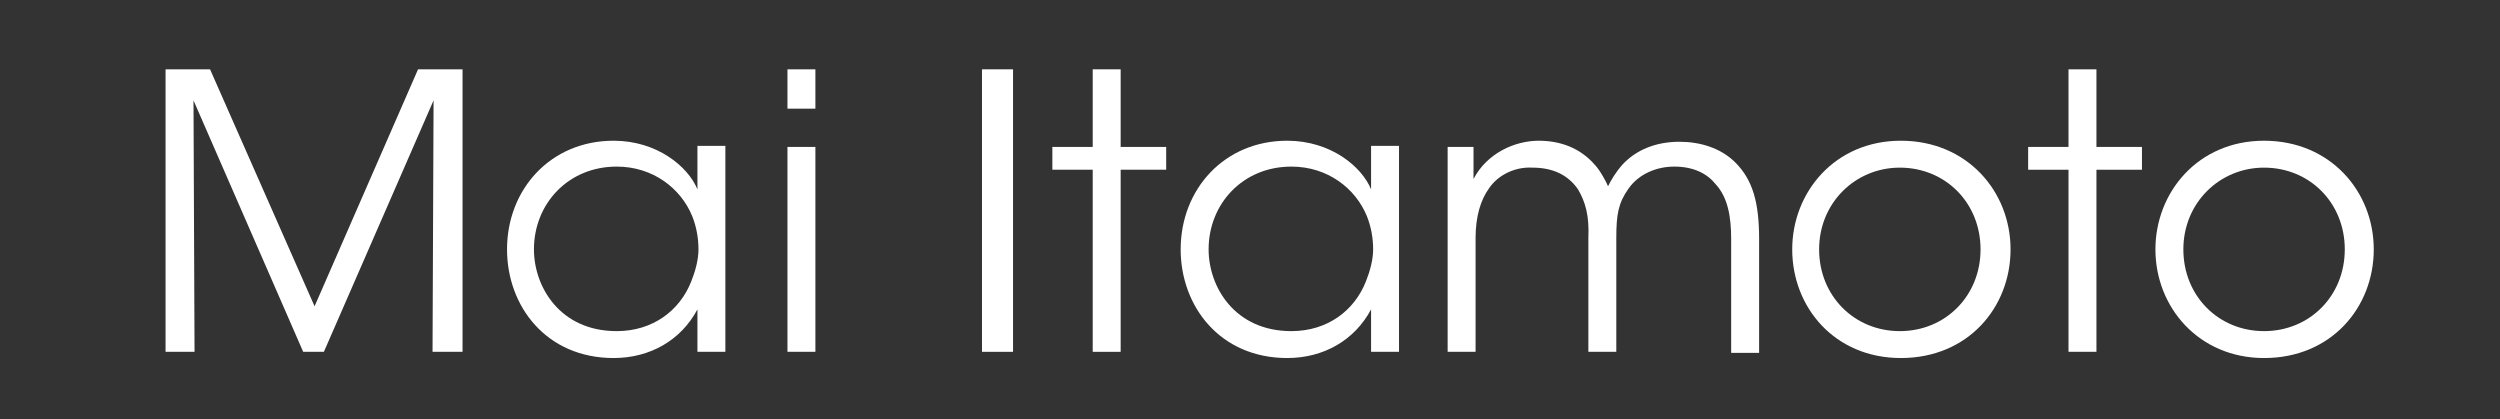 <?xml version="1.0" encoding="utf-8"?>
<!-- Generator: Adobe Illustrator 27.7.0, SVG Export Plug-In . SVG Version: 6.00 Build 0)  -->
<svg version="1.1" xmlns="http://www.w3.org/2000/svg" xmlns:xlink="http://www.w3.org/1999/xlink" x="0px" y="0px"
	 viewBox="0 0 241.6 40.5" style="enable-background:new 0 0 241.6 40.5;" xml:space="preserve">
<rect x="0" y="0" width="241.6" height="40.5" fill="#333333" stroke="none"/>
<style type="text/css">
	.st0{display:none;}
	.st1{display:inline;}
	.st2{fill:#FFFFFF;}
</style>
<g id="レイヤー_2">
</g>
<g id="レイヤー_1">
	<g id="レイヤー_1_00000029756683596835068490000007332400088966546849_" class="st0">
		<path class="st1" d="M12.4,38.3c0.8,0,1.7-0.1,2.5-0.3s1.5-0.5,2.2-1c0.6-0.4,1.2-1,1.5-1.7c0.4-0.7,0.6-1.5,0.6-2.3
			c0-1-0.3-1.9-0.8-2.8c-0.6-0.9-1.3-1.6-2.1-2.2c-0.9-0.7-1.9-1.4-3-1.9l-3.4-1.8c-1.2-0.6-2.3-1.2-3.4-1.9c-1.1-0.6-2.1-1.4-3-2.2
			c-0.8-0.8-1.6-1.7-2.1-2.7c-0.5-1.1-0.8-2.2-0.8-3.4s0.2-2.5,0.7-3.6s1.2-2.1,2.2-2.9c1-1,2.2-1.6,3.5-2c1.5-0.5,3.1-0.7,4.8-0.7
			c2.7-0.2,5.4,0.5,7.6,2c1.9,1.5,3.3,3.5,4,5.9l-2.9,1.3c-0.3-1-0.8-2-1.3-2.9c-0.6-0.8-1.2-1.6-2-2.2s-1.6-1.1-2.6-1.4
			s-2.1-0.5-3.2-0.5c-1,0-1.9,0.1-2.8,0.4c-0.7,0.3-1.4,0.7-2,1.2c-0.5,0.5-0.9,1-1.2,1.6C5.2,10.9,5,11.6,5,12.2
			c0,0.9,0.3,1.7,0.8,2.4c0.6,0.8,1.3,1.5,2.2,2.1c1,0.7,2,1.4,3.1,1.9l3.5,1.9c1.2,0.7,2.4,1.3,3.5,2c1.1,0.6,2.1,1.4,3.1,2.2
			c0.9,0.8,1.6,1.7,2.2,2.7s0.8,2.1,0.8,3.2c0,1.3-0.3,2.6-0.8,3.8s-1.3,2.3-2.3,3.1c-1.1,0.9-2.4,1.7-3.8,2.1
			c-1.7,0.5-3.5,0.8-5.3,0.8c-1.5,0-2.9-0.2-4.4-0.5c-1.2-0.3-2.4-0.9-3.4-1.6c-1-0.7-1.8-1.5-2.5-2.5S0.4,33.7,0,32.5l3.1-1.3
			c0.3,1.1,0.8,2.1,1.4,3s1.3,1.6,2.1,2.2c0.8,0.6,1.7,1.1,2.7,1.4C10.3,38.1,11.4,38.3,12.4,38.3z"/>
		<path class="st1" d="M34.7,18.2c1.4-1.6,3.1-3,4.9-4c1.6-0.9,3.4-1.3,5.2-1.3c0.9,0,1.8,0.2,2.6,0.6c0.8,0.4,1.5,1,2.1,1.7
			c0.6,0.8,1.1,1.6,1.4,2.5c0.3,1,0.5,2,0.5,3.1v18.8h-5.2v-18c0.1-1.4-0.3-2.8-1.2-3.9c-0.7-0.9-1.8-1.4-3-1.3
			c-0.6,0-1.2,0.1-1.8,0.3c-0.7,0.2-1.3,0.5-1.9,0.8c-0.7,0.4-1.3,0.8-1.9,1.2c-0.6,0.5-1.2,1-1.8,1.5v19.4h-5.2V1.5L33.2,0h1.5
			V18.2z"/>
		<path class="st1" d="M62.7,13.4v18.7c0,0.6,0.2,1.3,0.5,1.8c0.3,0.6,0.7,1.1,1.2,1.5s1.2,0.8,1.8,1c0.7,0.3,1.5,0.4,2.2,0.4
			c0.6,0,1.1-0.1,1.7-0.3s1.2-0.5,1.7-0.9c0.6-0.4,1.1-0.8,1.6-1.3s0.9-1,1.2-1.7V13.4h5.2v26.2h-5.2v-4.9c-0.5,0.8-1,1.5-1.7,2.1
			c-0.7,0.7-1.4,1.2-2.2,1.8c-0.8,0.5-1.6,0.9-2.5,1.2c-0.8,0.3-1.6,0.4-2.4,0.4c-1.1,0-2.2-0.2-3.2-0.7c-1-0.4-1.9-1-2.6-1.8
			c-0.8-0.7-1.4-1.6-1.8-2.6c-0.4-1-0.7-2.1-0.7-3.2V13.4H62.7z"/>
		<path class="st1" d="M105.8,18.2c1.4-1.6,3.1-3,4.9-4c1.6-0.9,3.4-1.3,5.2-1.3c0.9,0,1.8,0.2,2.6,0.6c0.8,0.4,1.5,1,2.1,1.7
			c0.6,0.8,1.1,1.6,1.4,2.5c0.3,1,0.5,2,0.5,3.1v18.8h-5.2v-18c0.1-1.4-0.3-2.8-1.2-3.9c-0.7-0.9-1.8-1.4-3-1.3
			c-0.6,0-1.2,0.1-1.8,0.3c-0.7,0.2-1.3,0.5-1.9,0.8c-0.7,0.4-1.3,0.8-1.9,1.2c-0.6,0.5-1.2,1-1.8,1.5v19.4h-5.2V1.5l3.7-1.5h1.5
			L105.8,18.2z"/>
		<path class="st1" d="M131.5,0c0.4,0,0.8,0.1,1.2,0.2s0.7,0.3,1,0.6c0.3,0.2,0.5,0.5,0.6,0.8c0.3,0.6,0.3,1.4,0,2
			c-0.2,0.3-0.4,0.6-0.6,0.8c-0.3,0.2-0.6,0.4-1,0.6c-0.4,0.1-0.8,0.2-1.2,0.2s-0.8-0.1-1.1-0.2s-0.7-0.3-0.9-0.6
			c-0.3-0.2-0.5-0.5-0.6-0.8c-0.3-0.6-0.3-1.4,0-2c0.2-0.3,0.4-0.6,0.6-0.8c0.3-0.2,0.6-0.4,0.9-0.6C130.7,0.1,131.1,0,131.5,0z
			 M128.9,14.4l3.7-1.5h1.5v26.8h-5.2V14.4z"/>
		<path class="st1" d="M159,37.1c-0.6,0.5-1.3,0.9-2,1.3c-0.7,0.4-1.4,0.7-2.2,1c-0.7,0.3-1.5,0.5-2.3,0.6c-0.7,0.1-1.5,0.2-2.3,0.2
			c-1.5,0-3-0.4-4.3-1.1c-1.4-0.7-2.6-1.7-3.5-2.9c-1-1.3-1.8-2.7-2.4-4.2c-0.6-1.6-0.9-3.4-0.9-5.1c0-1.2,0.2-2.4,0.5-3.5
			c0.7-2.3,1.9-4.4,3.5-6.1c0.8-0.9,1.8-1.6,2.8-2.3c1-0.6,2.1-1.1,3.3-1.5s2.4-0.5,3.6-0.5c1.1,0,2.3,0.2,3.3,0.7
			c1,0.4,1.9,1,2.7,1.8v-14l3.6-1.5h1.5v40.2H159V37.1z M159,21.8c0-1-0.2-1.9-0.6-2.8c-0.4-0.8-0.9-1.6-1.5-2.2s-1.3-1.1-2.1-1.4
			c-0.7-0.3-1.6-0.5-2.4-0.5c-1,0-2,0.3-2.9,0.8c-0.9,0.5-1.7,1.3-2.4,2.2c-0.7,1-1.3,2.1-1.6,3.3c-0.4,1.4-0.6,2.8-0.6,4.3
			c0,1.6,0.2,3.2,0.6,4.7c0.4,1.4,1,2.6,1.8,3.8c0.7,1,1.6,1.9,2.6,2.6c1,0.6,2.1,0.9,3.2,0.9c0.6,0,1.1-0.1,1.6-0.2
			c0.5-0.1,1.1-0.3,1.6-0.6c0.5-0.2,1-0.5,1.4-0.8s0.8-0.6,1.1-1L159,21.8z"/>
		<path class="st1" d="M189.6,39.7h-5.2v-3.6c-0.6,0.5-1.2,1-1.8,1.4c-0.6,0.5-1.3,0.9-1.9,1.3c-0.7,0.4-1.5,0.8-2.3,1
			c-0.9,0.3-1.9,0.4-2.9,0.4s-1.9-0.2-2.8-0.5c-0.8-0.3-1.5-0.8-2.1-1.4c-0.6-0.6-1-1.3-1.3-2.1s-0.5-1.7-0.5-2.6c0-1,0.2-2.1,0.7-3
			s1.1-1.7,1.8-2.4c0.8-0.7,1.7-1.4,2.7-1.9c1.1-0.6,2.2-1.1,3.3-1.5c1.2-0.4,2.3-0.8,3.6-1.2s2.4-0.7,3.6-1V21c0-1-0.1-2-0.4-3
			c-0.2-0.7-0.5-1.4-1-2c-0.4-0.5-1-0.9-1.6-1.1c-0.7-0.2-1.4-0.3-2.1-0.3c-0.7,0-1.5,0.1-2.1,0.3c-0.5,0.2-1,0.5-1.3,0.9
			s-0.5,0.8-0.6,1.3s-0.2,1-0.2,1.5c0,0.4,0,0.9-0.1,1.3s-0.2,0.8-0.4,1.1c-0.2,0.3-0.5,0.6-0.8,0.8c-0.4,0.2-0.8,0.3-1.3,0.3
			c-0.8,0-1.5-0.3-2-0.9c-0.3-0.3-0.4-0.6-0.6-1c-0.1-0.4-0.2-0.8-0.2-1.2c0-0.9,0.3-1.7,0.9-2.4c0.6-0.8,1.4-1.5,2.3-1.9
			c1.1-0.6,2.2-1,3.4-1.3c1.3-0.3,2.7-0.5,4.1-0.5c1.5,0,2.9,0.1,4.4,0.5c1,0.3,2,0.7,2.9,1.4c0.7,0.6,1.3,1.3,1.6,2.2
			s0.5,1.9,0.5,2.9L189.6,39.7z M184.4,24.4c-0.7,0.2-1.5,0.5-2.3,0.8s-1.6,0.6-2.4,1c-0.8,0.4-1.5,0.8-2.2,1.2
			c-0.7,0.4-1.3,0.9-1.8,1.4s-0.9,1-1.3,1.6c-0.3,0.5-0.5,1.2-0.5,1.8c0,0.6,0.1,1.2,0.4,1.8c0.2,0.6,0.5,1.1,0.9,1.5s0.8,0.8,1.4,1
			c0.5,0.2,1,0.4,1.6,0.4s1.1-0.1,1.7-0.2c0.5-0.2,1-0.4,1.5-0.6c0.5-0.3,1-0.6,1.5-0.9c0.5-0.4,1-0.7,1.5-1.1L184.4,24.4z"/>
		<path class="st1" d="M201.8,24L215,13.4h3.4L206.6,23l14.5,16.7h-6.9l-12.5-14.4v14.4h-5.2V1.5l3.7-1.5h1.5L201.8,24z"/>
		<path class="st1" d="M241.6,39.7h-5.2v-3.6c-0.6,0.5-1.2,1-1.8,1.4c-0.6,0.5-1.3,0.9-1.9,1.3c-0.7,0.4-1.5,0.8-2.3,1
			c-0.9,0.3-1.9,0.4-2.9,0.4s-1.9-0.2-2.8-0.5c-0.8-0.3-1.5-0.8-2.1-1.4c-0.6-0.6-1-1.3-1.3-2.1s-0.5-1.7-0.5-2.6c0-1,0.2-2.1,0.7-3
			s1.1-1.7,1.8-2.4c0.8-0.7,1.7-1.4,2.7-1.9c1.1-0.6,2.2-1.1,3.3-1.5c1.2-0.4,2.3-0.8,3.6-1.2s2.4-0.7,3.6-1V21c0-1-0.1-2-0.4-3
			c-0.2-0.7-0.5-1.4-1-2c-0.4-0.5-1-0.9-1.6-1.1c-0.7-0.2-1.4-0.3-2.1-0.3c-0.7,0-1.5,0.1-2.1,0.3c-0.5,0.2-1,0.5-1.3,0.9
			s-0.5,0.8-0.6,1.3s-0.2,1-0.2,1.5c0,0.4,0,0.9-0.1,1.3s-0.2,0.8-0.4,1.1c-0.2,0.3-0.5,0.6-0.8,0.8c-0.4,0.2-0.8,0.3-1.3,0.3
			c-0.8,0-1.5-0.3-2-0.9c-0.3-0.3-0.4-0.6-0.6-1c-0.1-0.4-0.2-0.8-0.2-1.2c0-0.9,0.3-1.7,0.9-2.4c0.6-0.8,1.4-1.5,2.3-1.9
			c1.1-0.6,2.2-1,3.4-1.3c1.3-0.3,2.7-0.5,4.1-0.5c1.5,0,2.9,0.1,4.4,0.5c1,0.3,2,0.7,2.9,1.4c0.7,0.6,1.3,1.3,1.6,2.2
			s0.5,1.9,0.5,2.9L241.6,39.7z M236.4,24.4c-0.7,0.2-1.5,0.5-2.3,0.8s-1.6,0.6-2.4,1c-0.8,0.4-1.5,0.8-2.2,1.2
			c-0.7,0.4-1.3,0.9-1.8,1.4s-0.9,1-1.3,1.6c-0.3,0.5-0.5,1.2-0.5,1.8c0,0.6,0.1,1.2,0.4,1.8c0.2,0.6,0.5,1.1,0.9,1.5s0.8,0.8,1.4,1
			c0.5,0.2,1,0.4,1.6,0.4s1.1-0.1,1.7-0.2c0.5-0.2,1-0.4,1.5-0.6c0.5-0.3,1-0.6,1.5-0.9c0.5-0.4,1-0.7,1.5-1.1L236.4,24.4z"/>
	</g>
	<g>
		<path class="st2" d="M16,34V6.7h4.3l10.1,22.9L40.4,6.7h4.3V34h-2.9l0.1-24.3L31.3,34h-2L18.7,9.7L18.8,34H16z"/>
		<path class="st2" d="M70.1,34h-2.7v-4.1c-1.6,3-4.6,4.7-8.1,4.7c-6.5,0-10.3-5-10.3-10.5c0-5.8,4.2-10.5,10.3-10.5
			c4.2,0,7.2,2.5,8.1,4.7v-4.2h2.7V34z M51.6,24.1c0,3.6,2.5,7.9,8,7.9c3.5,0,6.1-2,7.2-4.8c0.4-1,0.7-2.1,0.7-3.1
			c0-1.1-0.2-2.2-0.6-3.2c-1.1-2.7-3.8-4.8-7.3-4.8C54.9,16.1,51.6,19.7,51.6,24.1L51.6,24.1z"/>
		<path class="st2" d="M76.1,6.7h2.7v3.8h-2.7V6.7z M76.1,14.2h2.7V34h-2.7V14.2z"/>
		<path class="st2" d="M94.9,6.7h3V34h-3V6.7z"/>
		<path class="st2" d="M105.6,16.4h-3.9v-2.2h3.9V6.7h2.7v7.5h4.4v2.2h-4.4V34h-2.7V16.4z"/>
		<path class="st2" d="M135.2,34h-2.7v-4.1c-1.6,3-4.6,4.7-8.1,4.7c-6.5,0-10.3-5-10.3-10.5c0-5.8,4.2-10.5,10.3-10.5
			c4.2,0,7.2,2.5,8.1,4.7v-4.2h2.7V34z M116.8,24.1c0,3.6,2.5,7.9,8,7.9c3.5,0,6.1-2,7.2-4.8c0.4-1,0.7-2.1,0.7-3.1
			c0-1.1-0.2-2.2-0.6-3.2c-1.1-2.7-3.8-4.8-7.3-4.8C120.1,16.1,116.8,19.7,116.8,24.1L116.8,24.1z"/>
		<path class="st2" d="M139.8,14.2h2.6v3.1c1.3-2.5,4-3.7,6.3-3.7c2.1,0,4,0.7,5.4,2.3c0.5,0.5,1.2,1.8,1.3,2.1
			c0.3-0.6,0.7-1.3,1.4-2.1c1.3-1.4,3.2-2.2,5.5-2.2c2,0,4,0.6,5.4,2c1.7,1.7,2.3,3.9,2.3,7.4v11h-2.7V23.1c0-2.1-0.3-4-1.5-5.3
			c-0.8-1-2.1-1.7-4-1.7c-1.7,0-3.4,0.7-4.4,2.1c-1,1.4-1.2,2.5-1.2,4.8v11h-2.7V23c0.1-2.2-0.3-3.5-1-4.7c-0.9-1.3-2.3-2.1-4.4-2.1
			c-1.8-0.1-3.4,0.8-4.2,2c-0.8,1.1-1.3,2.7-1.3,4.8V34h-2.7V14.2z"/>
		<path class="st2" d="M173.2,24.1c0-5.5,4.1-10.5,10.5-10.5c6.4,0,10.6,4.9,10.6,10.5c0,5.6-4.1,10.5-10.6,10.5
			C177.3,34.6,173.2,29.7,173.2,24.1L173.2,24.1z M175.8,24.1c0,4.5,3.4,7.9,7.8,7.9c4.4,0,7.8-3.4,7.8-7.9c0-4.5-3.4-7.9-7.8-7.9
			C179.3,16.2,175.8,19.6,175.8,24.1L175.8,24.1z"/>
		<path class="st2" d="M199.9,16.4H196v-2.2h3.9V6.7h2.7v7.5h4.4v2.2h-4.4V34h-2.7V16.4z"/>
		<path class="st2" d="M208.3,24.1c0-5.5,4.1-10.5,10.5-10.5c6.4,0,10.6,4.9,10.6,10.5c0,5.6-4.1,10.5-10.6,10.5
			C212.5,34.6,208.3,29.7,208.3,24.1L208.3,24.1z M211,24.1c0,4.5,3.4,7.9,7.8,7.9c4.4,0,7.8-3.4,7.8-7.9c0-4.5-3.4-7.9-7.8-7.9
			C214.5,16.2,211,19.6,211,24.1L211,24.1z"/>
	</g>
</g>
</svg>
